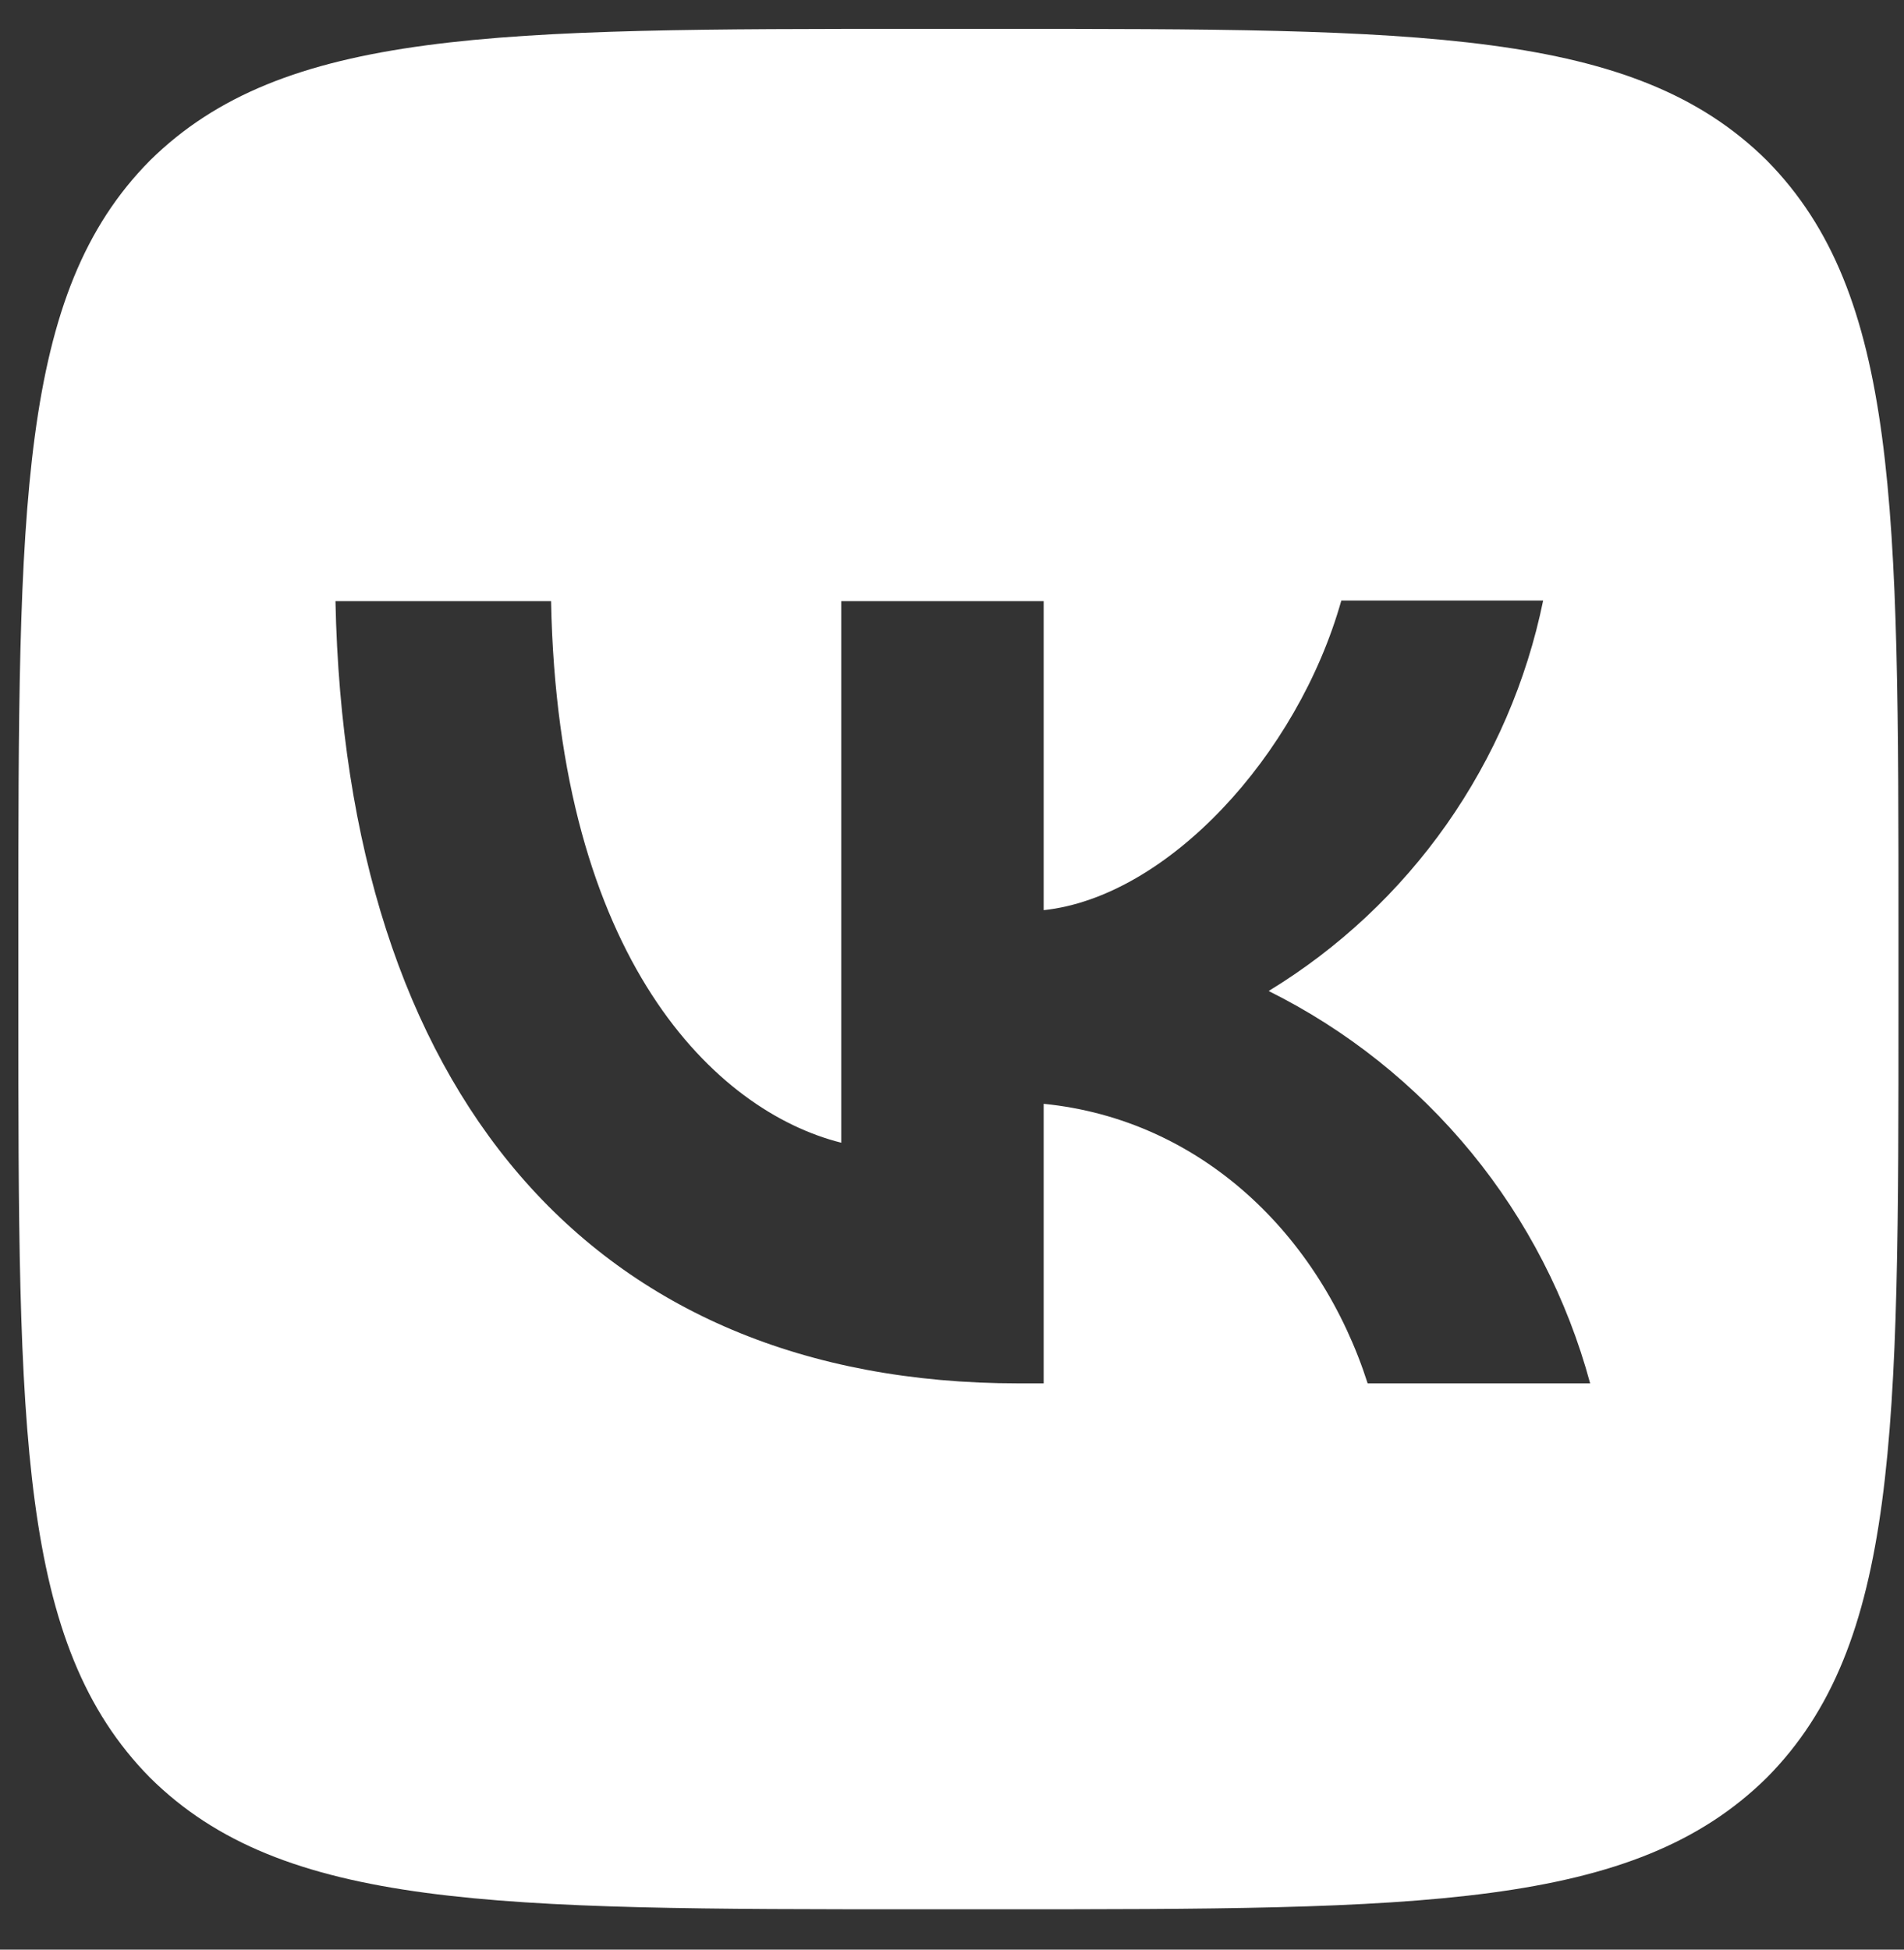 <?xml version="1.0" encoding="UTF-8"?> <svg xmlns="http://www.w3.org/2000/svg" width="42" height="43" viewBox="0 0 42 43" fill="none"><rect x="0" y="0" width="42" height="43" fill="#333333" stroke="none"/><path d="M3.308 3.54C0.405 6.471 0.405 11.157 0.405 20.544V22.203C0.405 31.576 0.405 36.262 3.308 39.206C6.239 42.11 10.926 42.11 20.312 42.11H21.971C31.344 42.11 36.031 42.11 38.975 39.206C41.878 36.276 41.878 31.589 41.878 22.203V20.544C41.878 11.171 41.878 6.484 38.975 3.54C36.044 0.637 31.358 0.637 21.971 0.637H20.312C10.939 0.637 6.253 0.637 3.308 3.54ZM7.4 13.258H12.156C12.308 21.166 15.792 24.511 18.557 25.203V13.258H23.022V20.074C25.745 19.783 28.621 16.673 29.588 13.245H34.04C33.677 15.019 32.951 16.7 31.91 18.182C30.868 19.663 29.532 20.915 27.985 21.857C29.712 22.716 31.236 23.932 32.459 25.423C33.681 26.915 34.574 28.649 35.077 30.511H30.169C29.118 27.235 26.492 24.691 23.022 24.345V30.511H22.469C13.013 30.511 7.622 24.041 7.4 13.258Z" fill="white"></path></svg> 